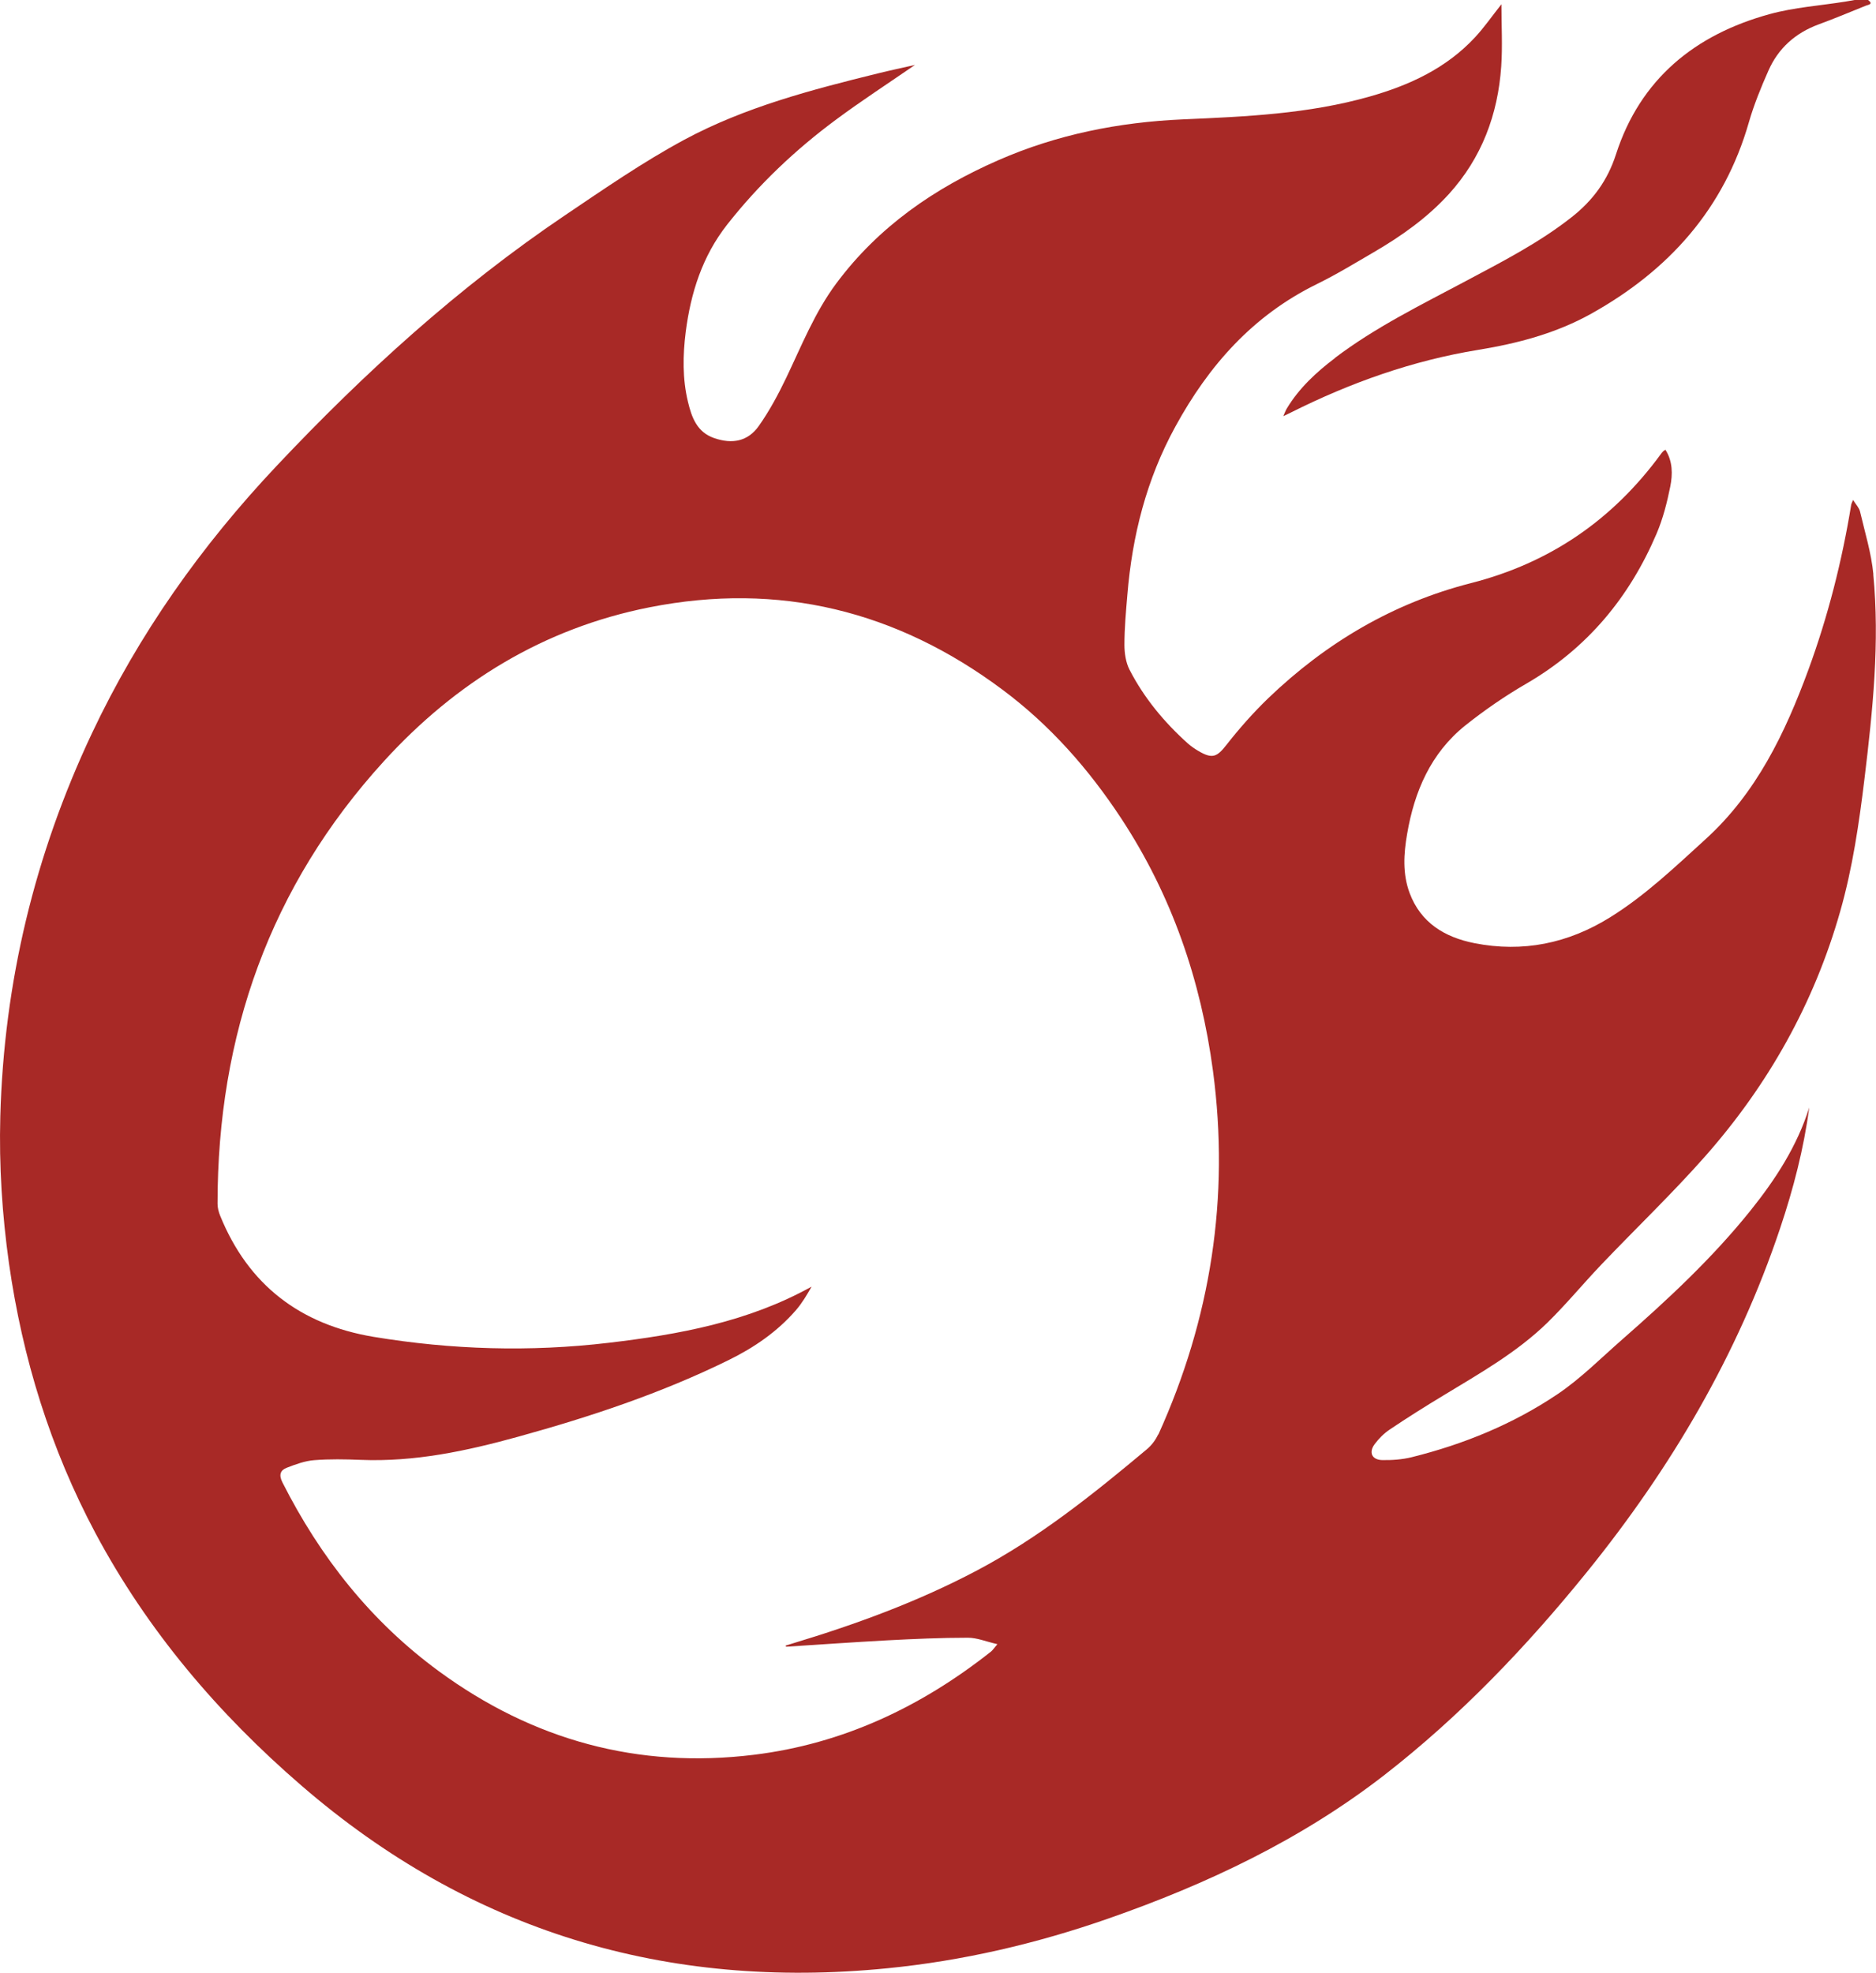 <?xml version="1.0" encoding="UTF-8"?>
<svg id="Calque_2" xmlns="http://www.w3.org/2000/svg" viewBox="0 0 185.76 195.32">
  <defs>
    <style>
      .cls-1 {
        fill: #a82926;
      }
    </style>
  </defs>
  <g id="Calque_1-2" data-name="Calque_1">
    <g>
      <path class="cls-1" d="M132.19,35.45c-1.86,1.41-3.56,2.98-4.78,5.01-.11.19-.19.41-.34.74.36-.17.57-.26.76-.36,5.88-2.95,12.04-5.14,18.54-6.2,3.93-.64,7.71-1.64,11.19-3.58,7.67-4.28,13.16-10.37,15.62-18.98.5-1.73,1.19-3.42,1.92-5.07.98-2.23,2.67-3.74,4.97-4.59,1.58-.58,3.13-1.23,4.69-1.86.21-.09.79-.13.22-.56h-1.34c-.31.05-.61.11-.92.16-2.5.4-5.07.57-7.5,1.24-7.39,2.03-12.8,6.42-15.21,13.89-.83,2.58-2.29,4.56-4.36,6.19-3.24,2.56-6.89,4.42-10.51,6.35-4.43,2.36-8.95,4.57-12.97,7.62Z"/>
      <path class="cls-1" d="M185.5,56.86c-.2-2.1-.84-4.15-1.32-6.21-.09-.38-.41-.7-.69-1.15-.11.27-.16.35-.18.44-.91,5.59-2.3,11.07-4.25,16.39-2.3,6.25-5.14,12.19-10.2,16.78-3.01,2.74-5.96,5.56-9.44,7.72-4.15,2.58-8.64,3.5-13.43,2.55-2.92-.58-5.3-2-6.41-4.96-.71-1.91-.59-3.88-.25-5.84.72-4.23,2.35-8.02,5.77-10.76,1.91-1.52,3.94-2.92,6.05-4.14,6.01-3.49,10.2-8.54,12.89-14.86.63-1.48,1.03-3.07,1.35-4.65.24-1.21.25-2.49-.48-3.64-.13.09-.19.11-.23.16-.09.09-.17.19-.24.29-4.75,6.48-10.95,10.75-18.77,12.75-7.72,1.97-14.37,5.91-20.1,11.41-1.48,1.43-2.85,2.98-4.12,4.6-.93,1.19-1.38,1.43-2.74.64-.38-.22-.76-.48-1.09-.77-2.34-2.1-4.33-4.5-5.77-7.29-.37-.72-.51-1.64-.51-2.47,0-1.65.15-3.3.29-4.95.48-5.86,1.89-11.43,4.74-16.64,3.32-6.08,7.69-11.02,14-14.12,1.94-.95,3.79-2.08,5.66-3.17,2.73-1.59,5.3-3.41,7.44-5.76,3.25-3.58,4.85-7.87,5.18-12.63.14-2.03.02-4.07.02-6.16-.92,1.16-1.7,2.29-2.62,3.28-2.84,3.06-6.49,4.74-10.43,5.86-6.05,1.72-12.28,1.99-18.51,2.26-6.32.28-12.42,1.49-18.23,4.03-6.34,2.77-11.89,6.59-16.07,12.21-2.13,2.86-3.43,6.15-4.95,9.33-.79,1.65-1.67,3.29-2.72,4.78-1.09,1.54-2.63,1.82-4.41,1.21-1.73-.59-2.24-2.07-2.61-3.6-.55-2.28-.51-4.61-.22-6.92.5-3.87,1.64-7.48,4.1-10.62,3.13-3.98,6.77-7.43,10.83-10.43,2.47-1.83,5.05-3.51,7.77-5.38-1.33.3-2.51.55-3.68.84-6.58,1.62-13.16,3.34-19.15,6.56-4.1,2.21-7.96,4.88-11.83,7.49-10.52,7.1-19.85,15.58-28.54,24.8-7.45,7.9-13.66,16.65-18.3,26.49C3.43,84.63.39,97.27.03,110.54c-.13,4.87.18,9.72.86,14.55,1.34,9.4,4.1,18.33,8.57,26.72,5.16,9.66,12.15,17.87,20.4,24.99,16.69,14.42,36.11,20.25,57.98,18.08,7.49-.74,14.79-2.44,21.89-4.92,9.81-3.42,19.14-7.84,27.37-14.23,7.51-5.84,14.06-12.7,20.04-20.09,8.31-10.27,14.93-21.49,19.14-34.07,1.3-3.88,2.33-7.84,2.87-11.92-1.2,3.83-3.34,7.12-5.82,10.21-3.78,4.71-8.18,8.8-12.71,12.77-2.1,1.84-4.1,3.86-6.4,5.41-4.4,2.96-9.29,4.96-14.45,6.24-.94.23-1.95.3-2.92.28-1.01-.03-1.34-.76-.73-1.58.41-.55.93-1.07,1.5-1.45,1.74-1.17,3.52-2.29,5.31-3.37,3.59-2.18,7.26-4.25,10.29-7.2,1.86-1.82,3.52-3.84,5.32-5.73,3.42-3.59,7.02-7.03,10.3-10.74,6.25-7.08,10.79-15.15,13.38-24.27,1.23-4.32,1.87-8.75,2.41-13.2.81-6.7,1.51-13.41.86-20.16ZM114.68,142.02c-.25.55-.66,1.09-1.13,1.48-5.3,4.44-10.69,8.76-16.83,12-5.81,3.07-11.95,5.32-18.22,7.21-.24.07-.47.15-.71.22.02.04.03.07.05.11,3.33-.21,6.66-.45,9.99-.63,2.67-.14,5.34-.26,8.01-.26.9,0,1.8.38,2.92.64-.36.42-.47.6-.63.73-6.93,5.48-14.67,9.14-23.48,10.22-11.47,1.41-21.88-1.45-31.19-8.27-6.73-4.93-11.75-11.29-15.5-18.71-.37-.74-.2-1.2.44-1.44.87-.34,1.8-.68,2.72-.75,1.52-.12,3.05-.09,4.58-.03,5.35.22,10.5-.88,15.6-2.29,7.14-1.97,14.16-4.3,20.83-7.58,2.53-1.24,4.84-2.82,6.7-4.97.6-.7,1.08-1.51,1.53-2.31-6.28,3.49-13.13,4.74-20.09,5.56-7.79.92-15.55.69-23.28-.59-7.25-1.21-12.4-5.12-15.19-11.99-.15-.37-.26-.79-.26-1.19,0-16.67,5.19-31.44,16.48-43.82,7.12-7.81,15.82-13.16,26.29-15.23,12.83-2.54,24.47.34,34.92,8.13,4.72,3.51,8.56,7.86,11.79,12.77,5.01,7.62,7.89,16.02,9.09,25.02,1.66,12.51-.21,24.51-5.42,36Z"/>
    </g>
  </g>
</svg>
